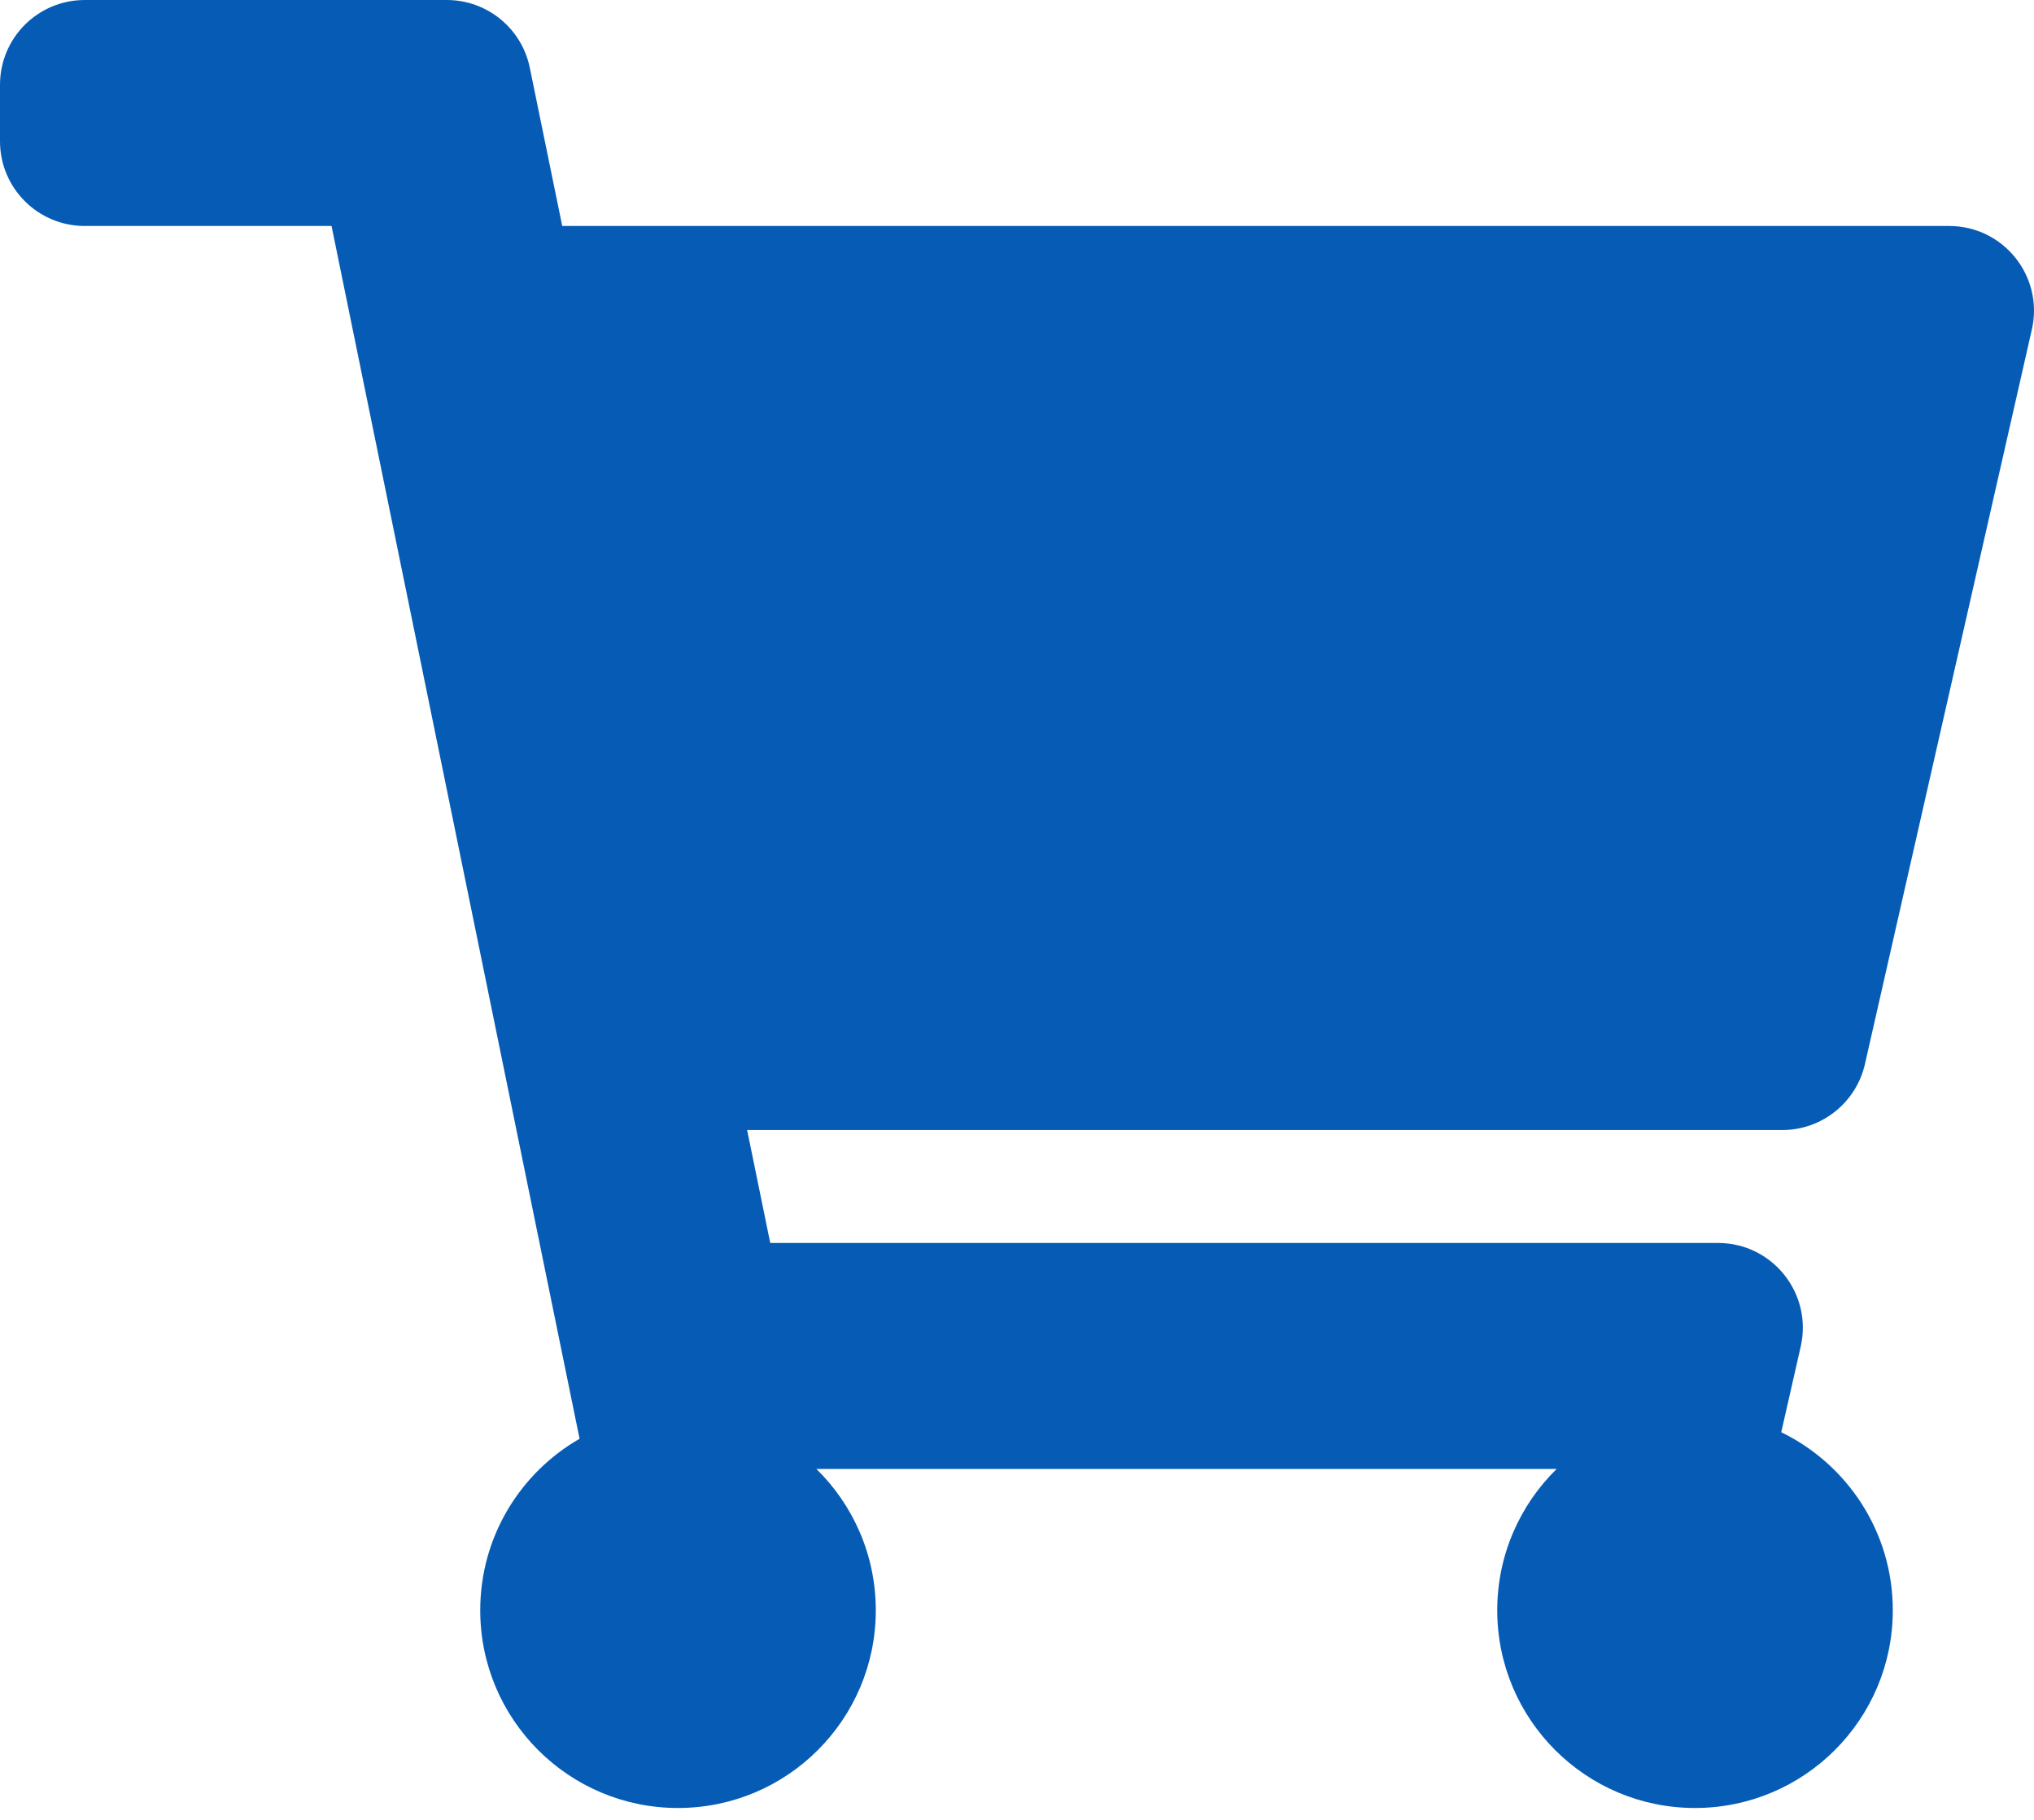 <svg width="19" height="17" viewBox="0 0 19 17" fill="none" xmlns="http://www.w3.org/2000/svg">
<path d="M17.421 9.939L18.98 3.078C19.093 2.583 18.716 2.111 18.208 2.111H5.252L4.949 0.633C4.874 0.265 4.55 0 4.174 0H0.792C0.354 0 0 0.354 0 0.792V1.319C0 1.757 0.354 2.111 0.792 2.111H3.097L5.414 13.44C4.86 13.758 4.486 14.356 4.486 15.042C4.486 16.062 5.313 16.889 6.333 16.889C7.354 16.889 8.181 16.062 8.181 15.042C8.181 14.525 7.968 14.057 7.626 13.722H14.541C14.199 14.057 13.986 14.525 13.986 15.042C13.986 16.062 14.813 16.889 15.833 16.889C16.854 16.889 17.681 16.062 17.681 15.042C17.681 14.31 17.255 13.678 16.639 13.379L16.821 12.578C16.933 12.083 16.557 11.611 16.049 11.611H7.195L6.979 10.556H16.649C17.018 10.556 17.339 10.3 17.421 9.939Z" fill="#065CB4"/>
</svg>
